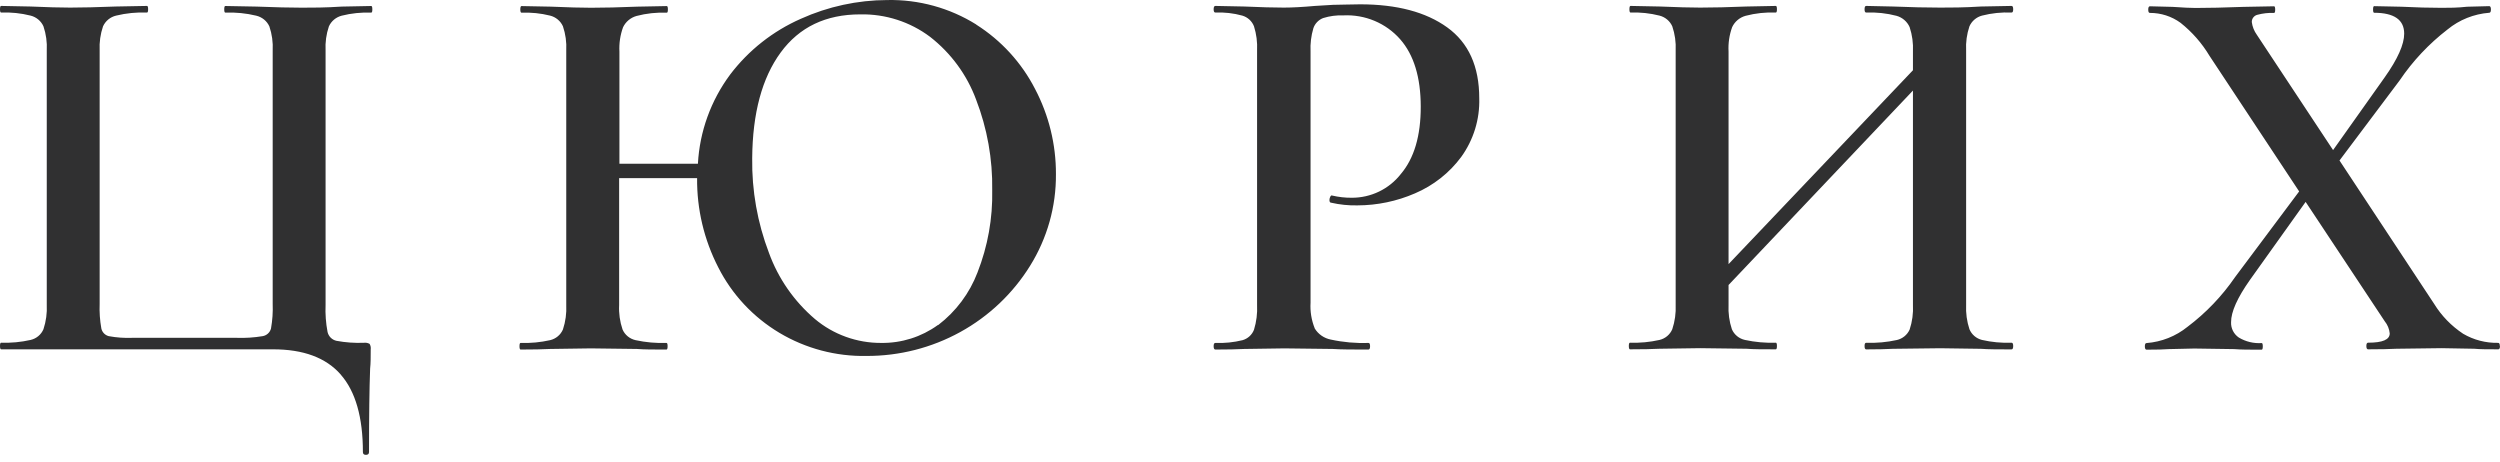 <?xml version="1.0" encoding="UTF-8"?> <svg xmlns="http://www.w3.org/2000/svg" width="200" height="37" viewBox="0 0 200 37" fill="none"> <path d="M27.262 29.966C26.081 28.616 24.27 27.942 21.827 27.946H0.089C0.03 27.946 0 27.853 0 27.678C0 27.504 0.03 27.416 0.089 27.416C0.882 27.445 1.675 27.37 2.449 27.195C2.676 27.142 2.888 27.038 3.066 26.889C3.245 26.74 3.385 26.552 3.476 26.339C3.684 25.709 3.774 25.046 3.741 24.383V4.037C3.776 3.382 3.686 2.726 3.476 2.104C3.381 1.894 3.24 1.708 3.062 1.56C2.884 1.412 2.675 1.305 2.449 1.249C1.679 1.054 0.883 0.972 0.089 1.004C0.03 1.004 0 0.917 0 0.742C0 0.562 0.03 0.474 0.089 0.474L2.449 0.521C3.759 0.579 4.809 0.608 5.612 0.608C6.56 0.608 7.777 0.579 9.264 0.521L11.76 0.474C11.819 0.474 11.849 0.562 11.849 0.742C11.849 0.923 11.819 1.004 11.76 1.004C10.929 0.971 10.096 1.053 9.288 1.249C9.059 1.303 8.846 1.409 8.665 1.557C8.484 1.706 8.34 1.893 8.243 2.104C8.031 2.726 7.939 3.382 7.972 4.037V24.302C7.946 24.965 7.991 25.628 8.108 26.281C8.14 26.427 8.212 26.56 8.316 26.668C8.42 26.776 8.552 26.854 8.698 26.892C9.322 27.007 9.957 27.052 10.592 27.026H18.918C19.619 27.052 20.321 27.007 21.013 26.892C21.172 26.865 21.319 26.792 21.437 26.684C21.556 26.576 21.64 26.436 21.68 26.281C21.796 25.628 21.841 24.965 21.815 24.302V4.043C21.85 3.388 21.76 2.732 21.549 2.11C21.452 1.898 21.307 1.711 21.125 1.562C20.943 1.414 20.729 1.309 20.499 1.254C19.691 1.059 18.859 0.976 18.027 1.01C17.968 1.01 17.939 0.922 17.939 0.748C17.939 0.567 17.968 0.48 18.027 0.48L20.523 0.527C22.01 0.585 23.208 0.614 24.134 0.614C24.96 0.614 26.034 0.614 27.338 0.527L29.698 0.48C29.758 0.48 29.787 0.567 29.787 0.748C29.787 0.928 29.758 1.01 29.698 1.01C28.904 0.978 28.109 1.06 27.338 1.254C27.113 1.312 26.904 1.419 26.726 1.567C26.549 1.715 26.407 1.901 26.312 2.11C26.101 2.732 26.011 3.388 26.046 4.043V24.389C26.015 25.117 26.068 25.845 26.205 26.561C26.244 26.732 26.331 26.889 26.456 27.014C26.582 27.138 26.74 27.225 26.913 27.265C27.641 27.4 28.381 27.453 29.12 27.422C29.275 27.403 29.433 27.434 29.569 27.51C29.647 27.643 29.678 27.799 29.657 27.952C29.657 28.534 29.657 29.076 29.61 29.489C29.551 31.067 29.522 33.296 29.522 36.166C29.522 36.312 29.439 36.388 29.274 36.388C29.109 36.388 29.032 36.312 29.032 36.166C29.032 33.383 28.442 31.319 27.262 29.972V29.966ZM78.085 1.959C80.096 3.232 81.726 5.013 82.805 7.117C83.91 9.221 84.483 11.558 84.475 13.928C84.496 16.518 83.779 19.062 82.404 21.269C81.035 23.477 79.113 25.3 76.823 26.562C74.532 27.824 71.951 28.483 69.328 28.476C66.873 28.523 64.456 27.882 62.355 26.628C60.255 25.374 58.558 23.558 57.462 21.391C56.324 19.179 55.743 16.729 55.768 14.248H49.531V24.401C49.497 25.064 49.589 25.727 49.803 26.357C49.895 26.571 50.038 26.761 50.22 26.909C50.401 27.058 50.617 27.162 50.847 27.213C51.658 27.389 52.489 27.463 53.319 27.434C53.378 27.434 53.408 27.521 53.408 27.696C53.408 27.87 53.378 27.964 53.319 27.964C52.31 27.964 51.52 27.964 50.959 27.917L47.259 27.87L44.008 27.917C43.447 27.946 42.657 27.964 41.648 27.964C41.589 27.964 41.559 27.87 41.559 27.696C41.559 27.521 41.589 27.434 41.648 27.434C42.441 27.462 43.234 27.387 44.008 27.213C44.235 27.16 44.447 27.055 44.625 26.906C44.804 26.758 44.944 26.569 45.035 26.357C45.243 25.726 45.333 25.063 45.3 24.401V4.037C45.335 3.382 45.245 2.726 45.035 2.104C44.94 1.894 44.799 1.708 44.621 1.56C44.443 1.412 44.233 1.305 44.008 1.249C43.26 1.062 42.489 0.984 41.718 1.016C41.659 1.016 41.624 0.928 41.624 0.754C41.624 0.579 41.659 0.486 41.718 0.486L44.079 0.532C45.444 0.591 46.512 0.62 47.283 0.62C48.321 0.62 49.555 0.591 50.983 0.532L53.343 0.486C53.402 0.486 53.431 0.573 53.431 0.754C53.431 0.934 53.402 1.016 53.343 1.016C52.526 0.982 51.708 1.07 50.917 1.278C50.684 1.344 50.468 1.459 50.282 1.615C50.097 1.771 49.948 1.963 49.844 2.18C49.617 2.807 49.518 3.472 49.554 4.136V13.101H55.833C55.971 10.523 56.869 8.04 58.417 5.958C59.888 4.02 61.836 2.485 64.076 1.499C66.244 0.522 68.597 0.012 70.98 0.003C73.5 -0.049 75.979 0.634 78.108 1.965L78.085 1.959ZM75.058 26.002C76.477 24.916 77.564 23.463 78.197 21.805C79.023 19.703 79.424 17.462 79.377 15.209C79.417 12.734 78.978 10.274 78.085 7.961C77.353 5.987 76.08 4.252 74.408 2.948C72.805 1.743 70.836 1.109 68.821 1.15C66.067 1.15 63.945 2.166 62.454 4.2C60.963 6.234 60.203 9.053 60.176 12.659C60.139 15.242 60.593 17.809 61.515 20.227C62.258 22.274 63.524 24.097 65.191 25.519C66.672 26.765 68.556 27.444 70.502 27.434C72.126 27.455 73.712 26.954 75.022 26.008L75.058 26.002ZM105.175 26.27C105.314 26.5 105.501 26.699 105.724 26.854C105.947 27.008 106.2 27.115 106.467 27.166C107.455 27.381 108.466 27.471 109.477 27.434C109.565 27.434 109.606 27.521 109.606 27.696C109.606 27.87 109.565 27.964 109.477 27.964C108.255 27.964 107.311 27.964 106.627 27.917L102.75 27.87L99.54 27.917C98.979 27.946 98.206 27.964 97.227 27.964C97.138 27.964 97.091 27.87 97.091 27.696C97.091 27.521 97.138 27.434 97.227 27.434C97.961 27.464 98.697 27.389 99.41 27.213C99.616 27.152 99.805 27.046 99.963 26.901C100.12 26.757 100.242 26.578 100.319 26.38C100.516 25.739 100.6 25.07 100.566 24.401V4.037C100.599 3.383 100.515 2.729 100.319 2.104C100.24 1.901 100.115 1.718 99.954 1.569C99.792 1.421 99.598 1.311 99.386 1.249C98.684 1.055 97.955 0.972 97.227 1.004C97.138 1.004 97.091 0.917 97.091 0.742C97.091 0.567 97.138 0.474 97.227 0.474L99.54 0.521C100.85 0.579 101.9 0.608 102.703 0.608C103.387 0.608 104.219 0.562 105.199 0.474L106.644 0.387C107.234 0.387 107.972 0.346 108.81 0.346C111.748 0.346 114.071 0.961 115.778 2.192C117.486 3.422 118.34 5.312 118.34 7.862C118.39 9.542 117.883 11.191 116.894 12.56C115.946 13.838 114.668 14.843 113.194 15.471C111.741 16.101 110.172 16.428 108.585 16.431C107.881 16.446 107.177 16.373 106.491 16.216C106.402 16.216 106.355 16.14 106.355 15.995C106.357 15.903 106.382 15.813 106.426 15.733C106.467 15.645 106.52 15.616 106.579 15.645C107.089 15.765 107.613 15.824 108.137 15.82C108.895 15.823 109.642 15.654 110.323 15.326C111.003 14.998 111.598 14.519 112.061 13.928C113.131 12.67 113.664 10.87 113.66 8.525C113.656 6.181 113.107 4.386 112.014 3.141C111.453 2.503 110.752 2 109.965 1.669C109.178 1.338 108.325 1.189 107.47 1.231C106.921 1.209 106.372 1.282 105.848 1.446C105.665 1.517 105.501 1.627 105.366 1.768C105.231 1.909 105.13 2.077 105.069 2.261C104.889 2.868 104.813 3.499 104.844 4.13V24.215C104.802 24.911 104.915 25.609 105.175 26.258V26.27ZM161.055 27.684C161.055 27.859 161.014 27.952 160.919 27.952C159.91 27.952 159.096 27.952 158.47 27.905L155.219 27.859L151.431 27.905C150.9 27.934 150.186 27.952 149.295 27.952C149.206 27.952 149.165 27.859 149.165 27.684C149.165 27.51 149.206 27.422 149.295 27.422C150.119 27.452 150.944 27.378 151.75 27.201C151.973 27.149 152.182 27.047 152.359 26.903C152.536 26.758 152.677 26.575 152.77 26.369C152.982 25.73 153.071 25.059 153.036 24.389V7.245L138.284 22.8V24.383C138.251 25.046 138.341 25.709 138.55 26.339C138.642 26.554 138.785 26.743 138.967 26.892C139.149 27.041 139.364 27.145 139.594 27.195C140.405 27.371 141.236 27.445 142.066 27.416C142.125 27.416 142.155 27.504 142.155 27.678C142.155 27.853 142.125 27.946 142.066 27.946C141.057 27.946 140.296 27.946 139.706 27.9L136.012 27.853L132.761 27.9C132.171 27.929 131.41 27.946 130.401 27.946C130.336 27.946 130.306 27.853 130.306 27.678C130.306 27.504 130.336 27.416 130.401 27.416C131.194 27.444 131.987 27.37 132.761 27.195C132.987 27.142 133.198 27.036 133.375 26.888C133.552 26.739 133.692 26.551 133.782 26.339C133.992 25.709 134.084 25.046 134.053 24.383V4.037C134.086 3.382 133.994 2.726 133.782 2.104C133.688 1.895 133.547 1.709 133.371 1.561C133.194 1.413 132.985 1.306 132.761 1.249C132.004 1.056 131.223 0.974 130.442 1.004C130.383 1.004 130.353 0.917 130.353 0.742C130.353 0.562 130.383 0.474 130.442 0.474L132.802 0.521C134.171 0.579 135.239 0.608 136.012 0.608C137.051 0.608 138.282 0.579 139.706 0.521L142.066 0.474C142.125 0.474 142.155 0.562 142.155 0.742C142.155 0.923 142.125 1.004 142.066 1.004C141.249 0.97 140.432 1.058 139.641 1.266C139.408 1.332 139.192 1.446 139.007 1.602C138.823 1.758 138.675 1.951 138.573 2.168C138.346 2.795 138.248 3.46 138.284 4.124V21.129L153.036 5.62V4.124C153.068 3.462 152.979 2.799 152.77 2.168C152.674 1.951 152.531 1.758 152.35 1.602C152.17 1.446 151.957 1.332 151.726 1.266C150.934 1.059 150.114 0.97 149.295 1.004C149.206 1.004 149.165 0.917 149.165 0.742C149.165 0.567 149.206 0.474 149.295 0.474L151.431 0.521C152.859 0.579 154.122 0.608 155.219 0.608C156.022 0.608 157.107 0.608 158.47 0.521L160.919 0.474C161.014 0.474 161.055 0.562 161.055 0.742C161.055 0.923 161.014 1.004 160.919 1.004C160.124 0.969 159.329 1.051 158.559 1.249C158.337 1.308 158.133 1.416 157.959 1.564C157.785 1.712 157.648 1.897 157.556 2.104C157.346 2.726 157.255 3.382 157.29 4.037V24.383C157.258 25.046 157.348 25.709 157.556 26.339C157.644 26.549 157.78 26.736 157.954 26.885C158.129 27.033 158.336 27.14 158.559 27.195C159.332 27.373 160.126 27.447 160.919 27.416C161.014 27.416 161.055 27.504 161.055 27.678V27.684ZM200 27.678C200 27.853 199.953 27.946 199.864 27.946C199.032 27.946 198.395 27.946 197.946 27.9L195.321 27.853L191.715 27.9C191.178 27.929 190.423 27.946 189.443 27.946C189.355 27.946 189.308 27.853 189.308 27.678C189.308 27.504 189.355 27.416 189.443 27.416C190.624 27.416 191.178 27.166 191.178 26.671C191.143 26.316 191.003 25.978 190.777 25.699L184.451 16.152L179.996 22.392C178.985 23.825 178.482 24.952 178.486 25.775C178.475 26.015 178.527 26.253 178.635 26.468C178.743 26.682 178.905 26.867 179.105 27.003C179.654 27.334 180.293 27.488 180.935 27.445C180.994 27.445 181.023 27.533 181.023 27.707C181.023 27.882 180.994 27.975 180.935 27.975C179.985 27.975 179.259 27.975 178.751 27.929L175.541 27.882L173.494 27.929C173.14 27.958 172.544 27.975 171.723 27.975C171.635 27.975 171.588 27.882 171.588 27.707C171.588 27.533 171.635 27.445 171.723 27.445C172.924 27.353 174.067 26.899 174.998 26.147C176.476 25.033 177.762 23.691 178.804 22.171L183.932 15.313L176.757 4.462C176.153 3.453 175.369 2.56 174.444 1.825C173.735 1.308 172.876 1.03 171.995 1.033C171.9 1.033 171.859 0.946 171.859 0.771C171.859 0.597 171.9 0.503 171.995 0.503L173.818 0.55C174.65 0.608 175.258 0.637 175.648 0.637C176.655 0.637 177.931 0.608 179.477 0.55L181.926 0.503C181.985 0.503 182.014 0.591 182.014 0.771C182.014 0.952 181.985 1.033 181.926 1.033C181.474 1.016 181.022 1.067 180.586 1.184C180.456 1.217 180.342 1.293 180.262 1.399C180.181 1.505 180.14 1.634 180.144 1.767C180.191 2.132 180.329 2.48 180.545 2.78L186.646 12.007L190.777 6.185C191.815 4.718 192.335 3.554 192.335 2.692C192.335 1.582 191.534 1.025 189.933 1.021C189.874 1.021 189.845 0.934 189.845 0.76C189.845 0.579 189.874 0.492 189.933 0.492L192.116 0.538C193.297 0.596 194.365 0.626 195.321 0.626C195.911 0.626 196.595 0.626 197.368 0.538L199.138 0.492C199.227 0.492 199.274 0.579 199.274 0.76C199.274 0.94 199.227 1.021 199.138 1.021C197.911 1.117 196.745 1.584 195.799 2.36C194.31 3.508 193.017 4.884 191.969 6.436L187.16 12.839L194.731 24.308C195.318 25.262 196.11 26.078 197.05 26.7C197.896 27.197 198.868 27.449 199.852 27.428C199.941 27.428 199.988 27.515 199.988 27.69L200 27.678Z" fill="#303031"></path> </svg> 